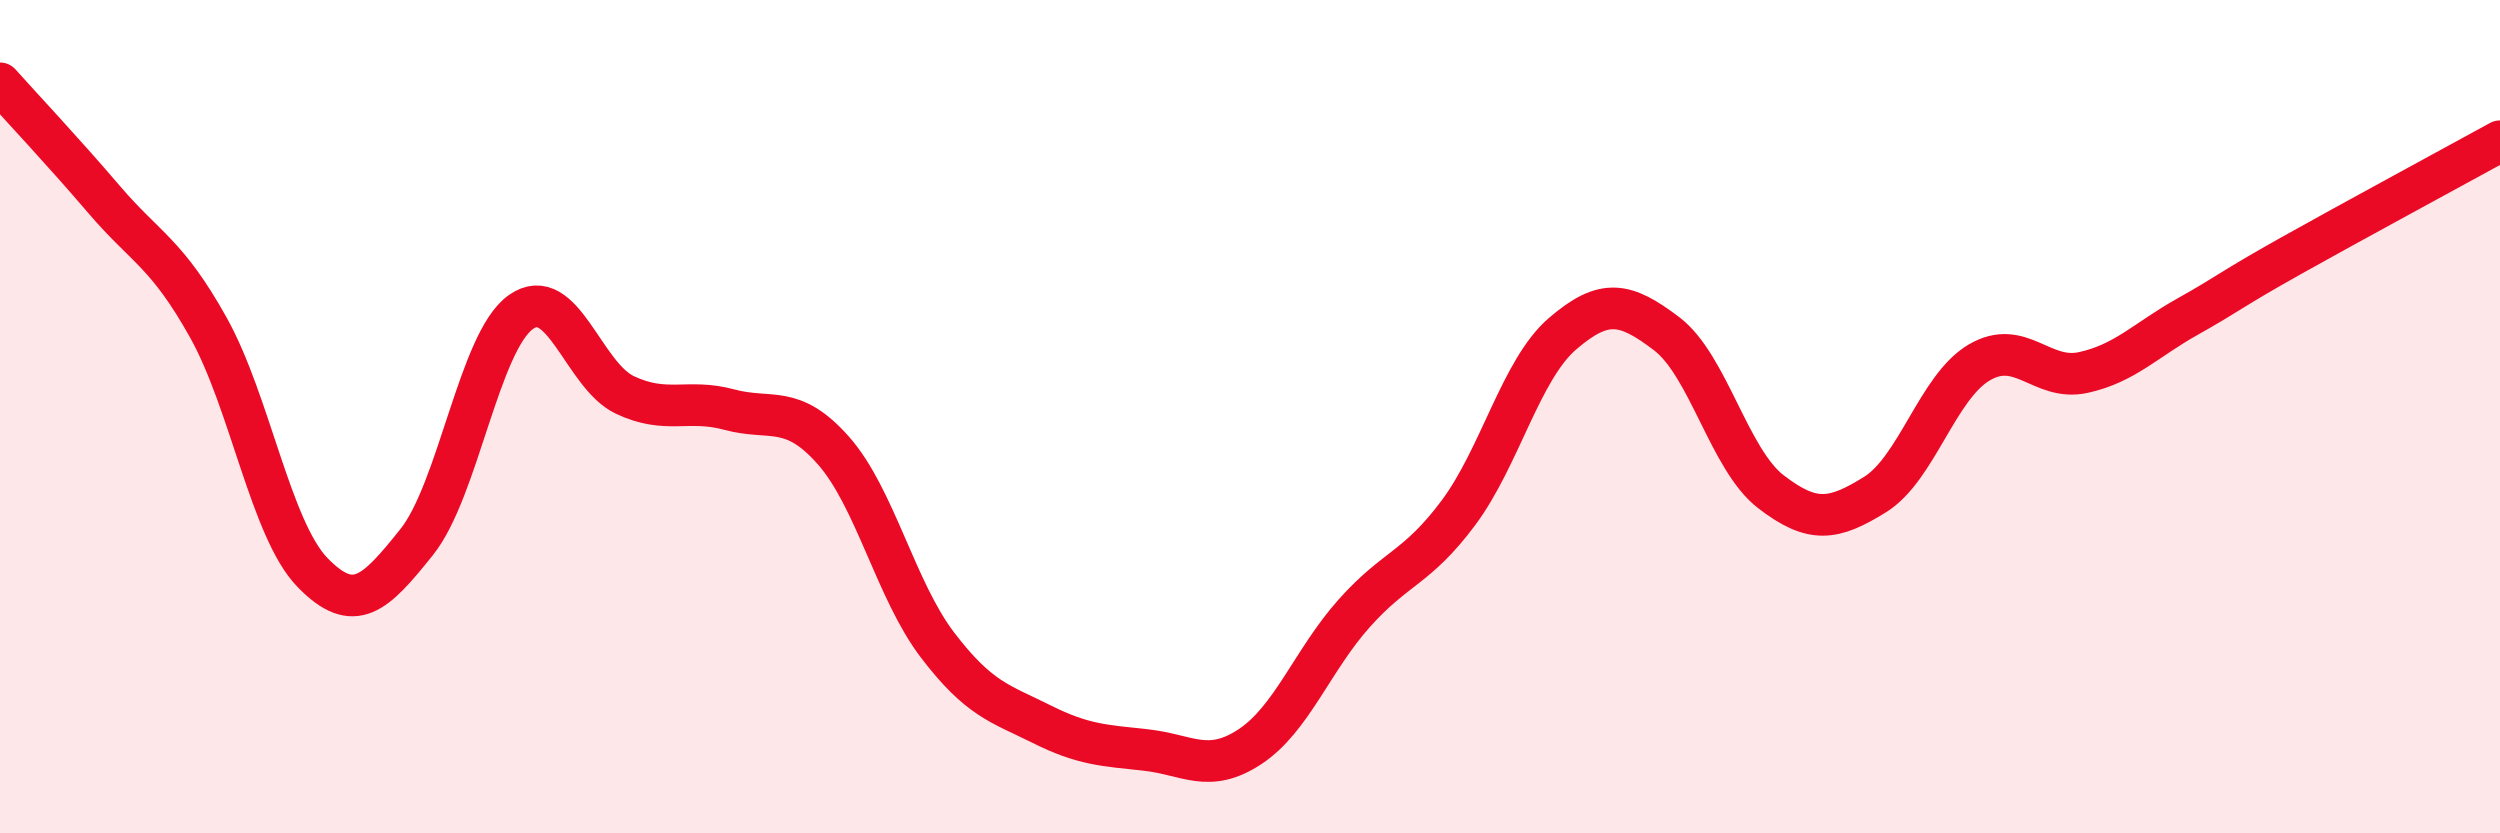 
    <svg width="60" height="20" viewBox="0 0 60 20" xmlns="http://www.w3.org/2000/svg">
      <path
        d="M 0,2 C 0.5,2.56 1.5,3.62 2.5,4.79 C 3.5,5.96 4,6.07 5,7.86 C 6,9.65 6.5,12.71 7.5,13.74 C 8.5,14.77 9,14.26 10,13.01 C 11,11.76 11.5,8.2 12.5,7.49 C 13.5,6.78 14,9.01 15,9.48 C 16,9.95 16.5,9.56 17.5,9.83 C 18.5,10.1 19,9.68 20,10.81 C 21,11.94 21.5,14.17 22.5,15.48 C 23.5,16.79 24,16.88 25,17.38 C 26,17.88 26.5,17.89 27.5,18 C 28.5,18.11 29,18.58 30,17.92 C 31,17.26 31.5,15.84 32.5,14.72 C 33.5,13.6 34,13.65 35,12.31 C 36,10.97 36.5,8.87 37.5,8.01 C 38.5,7.15 39,7.25 40,8.01 C 41,8.77 41.5,11.03 42.5,11.8 C 43.5,12.57 44,12.49 45,11.87 C 46,11.25 46.5,9.29 47.5,8.7 C 48.5,8.11 49,9.16 50,8.94 C 51,8.72 51.5,8.16 52.5,7.6 C 53.5,7.04 53.5,6.97 55,6.13 C 56.5,5.29 59,3.94 60,3.39L60 20L0 20Z"
        fill="#EB0A25"
        opacity="0.1"
        stroke-linecap="round"
        stroke-linejoin="round"
      />
      <path
        d="M 0,2 C 0.5,2.56 1.5,3.62 2.5,4.79 C 3.5,5.96 4,6.07 5,7.86 C 6,9.65 6.5,12.71 7.5,13.74 C 8.5,14.77 9,14.26 10,13.01 C 11,11.76 11.5,8.2 12.5,7.49 C 13.5,6.78 14,9.01 15,9.48 C 16,9.95 16.5,9.56 17.5,9.83 C 18.5,10.1 19,9.68 20,10.81 C 21,11.94 21.5,14.17 22.5,15.48 C 23.5,16.79 24,16.88 25,17.38 C 26,17.88 26.5,17.89 27.5,18 C 28.5,18.11 29,18.58 30,17.92 C 31,17.26 31.5,15.84 32.5,14.72 C 33.5,13.6 34,13.65 35,12.31 C 36,10.97 36.5,8.87 37.5,8.01 C 38.5,7.15 39,7.25 40,8.01 C 41,8.77 41.5,11.03 42.5,11.8 C 43.5,12.57 44,12.49 45,11.87 C 46,11.25 46.5,9.29 47.5,8.7 C 48.5,8.11 49,9.16 50,8.94 C 51,8.72 51.5,8.16 52.5,7.6 C 53.5,7.04 53.5,6.97 55,6.13 C 56.5,5.29 59,3.94 60,3.39"
        stroke="#EB0A25"
        stroke-width="1"
        fill="none"
        stroke-linecap="round"
        stroke-linejoin="round"
      />
    </svg>
  